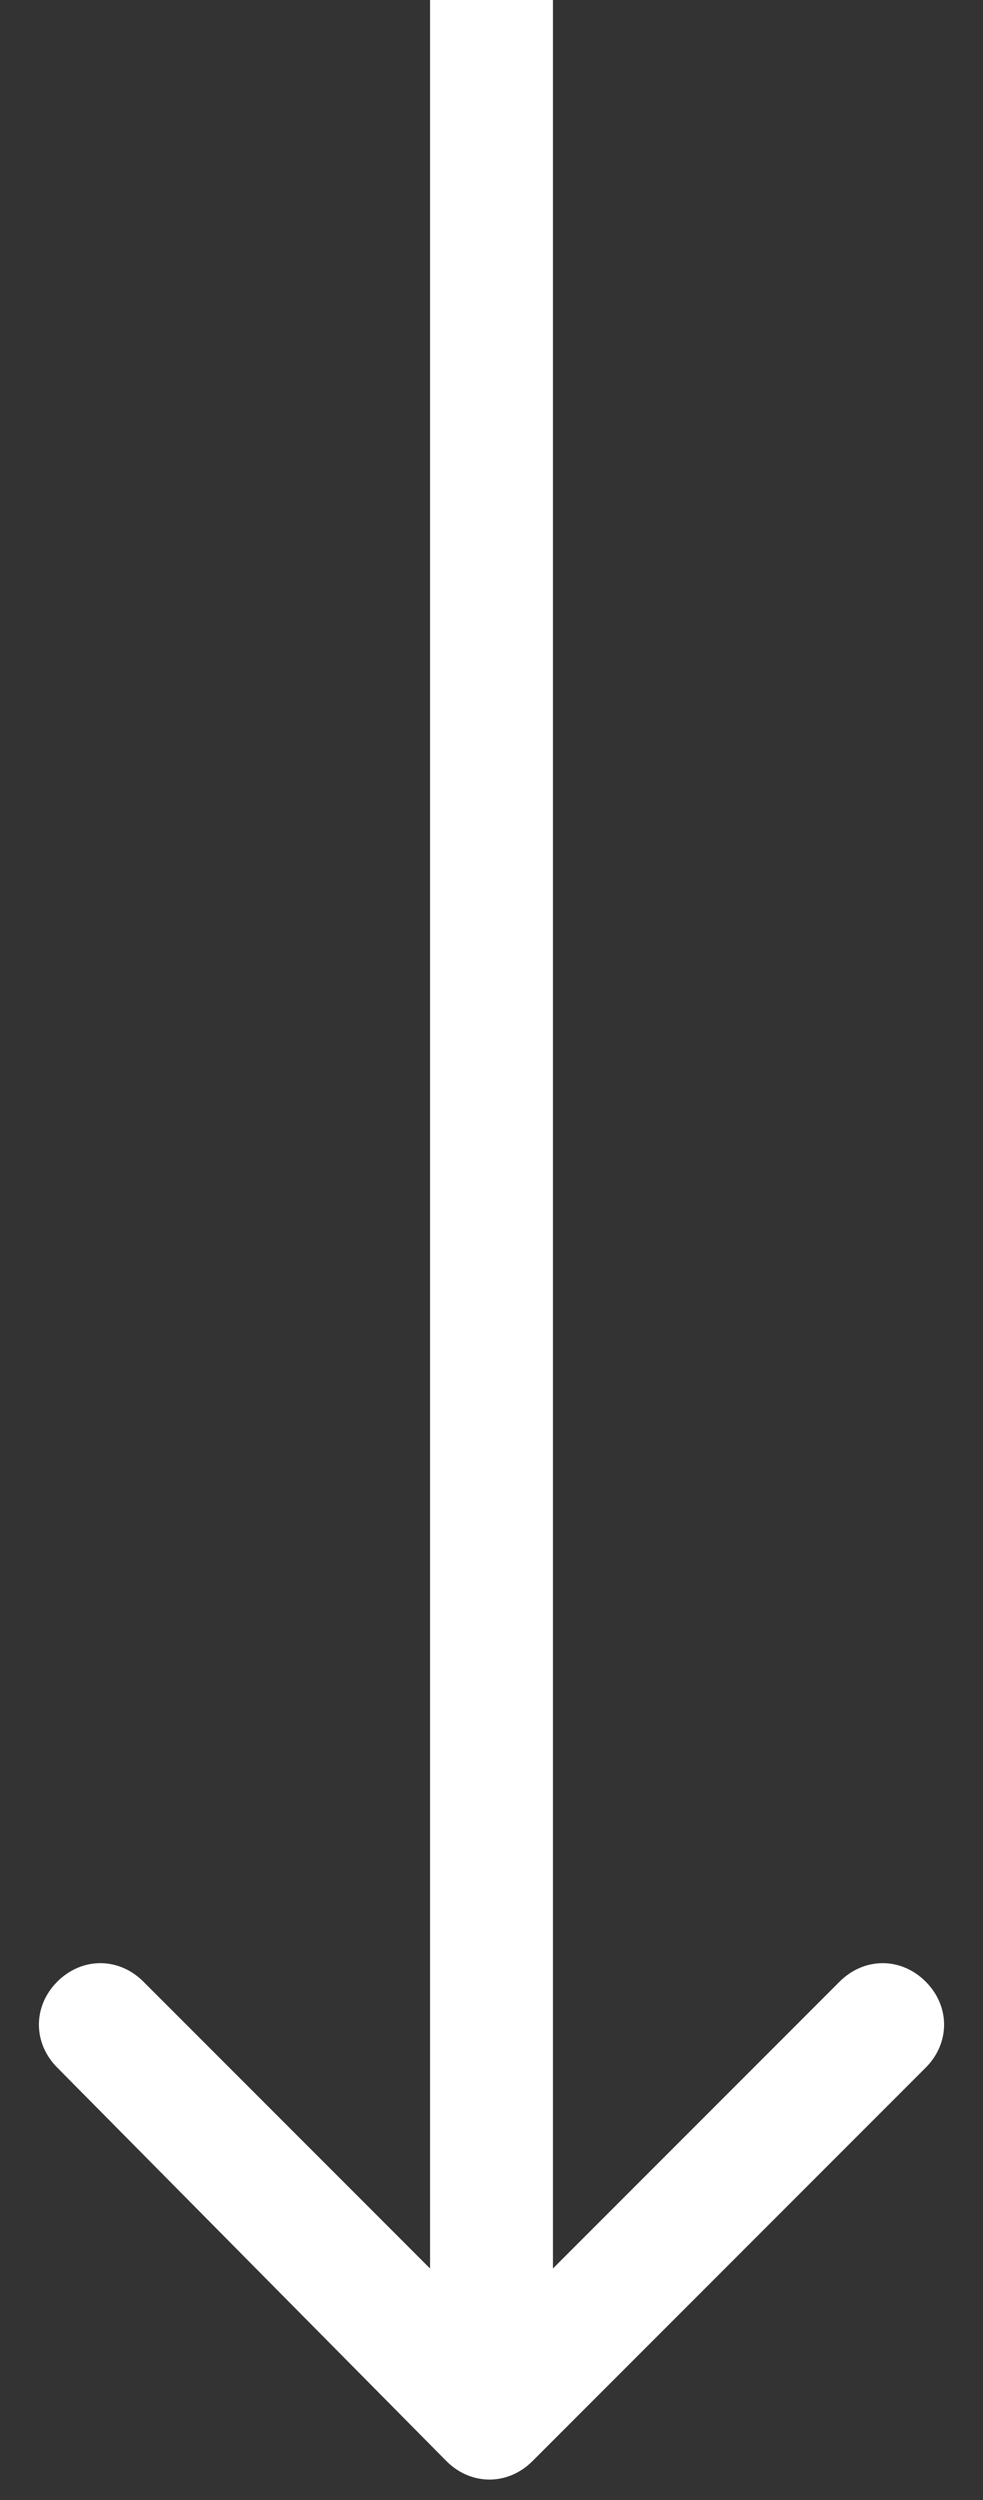 <svg xmlns="http://www.w3.org/2000/svg" id="Layer_1" viewBox="0 0 24 61"><rect x="0" y="0" width="24" height="61" fill="#333333" stroke="none"/><defs><style>.cls-1{fill:#fff;}</style></defs><path class="cls-1" d="M10.9,60.05c.6.6,1.5.6,2.1,0l9.6-9.6c.6-.6.6-1.5,0-2.1s-1.5-.6-2.1,0l-8.5,8.5-8.5-8.5c-.6-.6-1.5-.6-2.1,0s-.6,1.5,0,2.1l9.5,9.6ZM10.5-.05v59h3V-.05h-3Z"></path></svg>